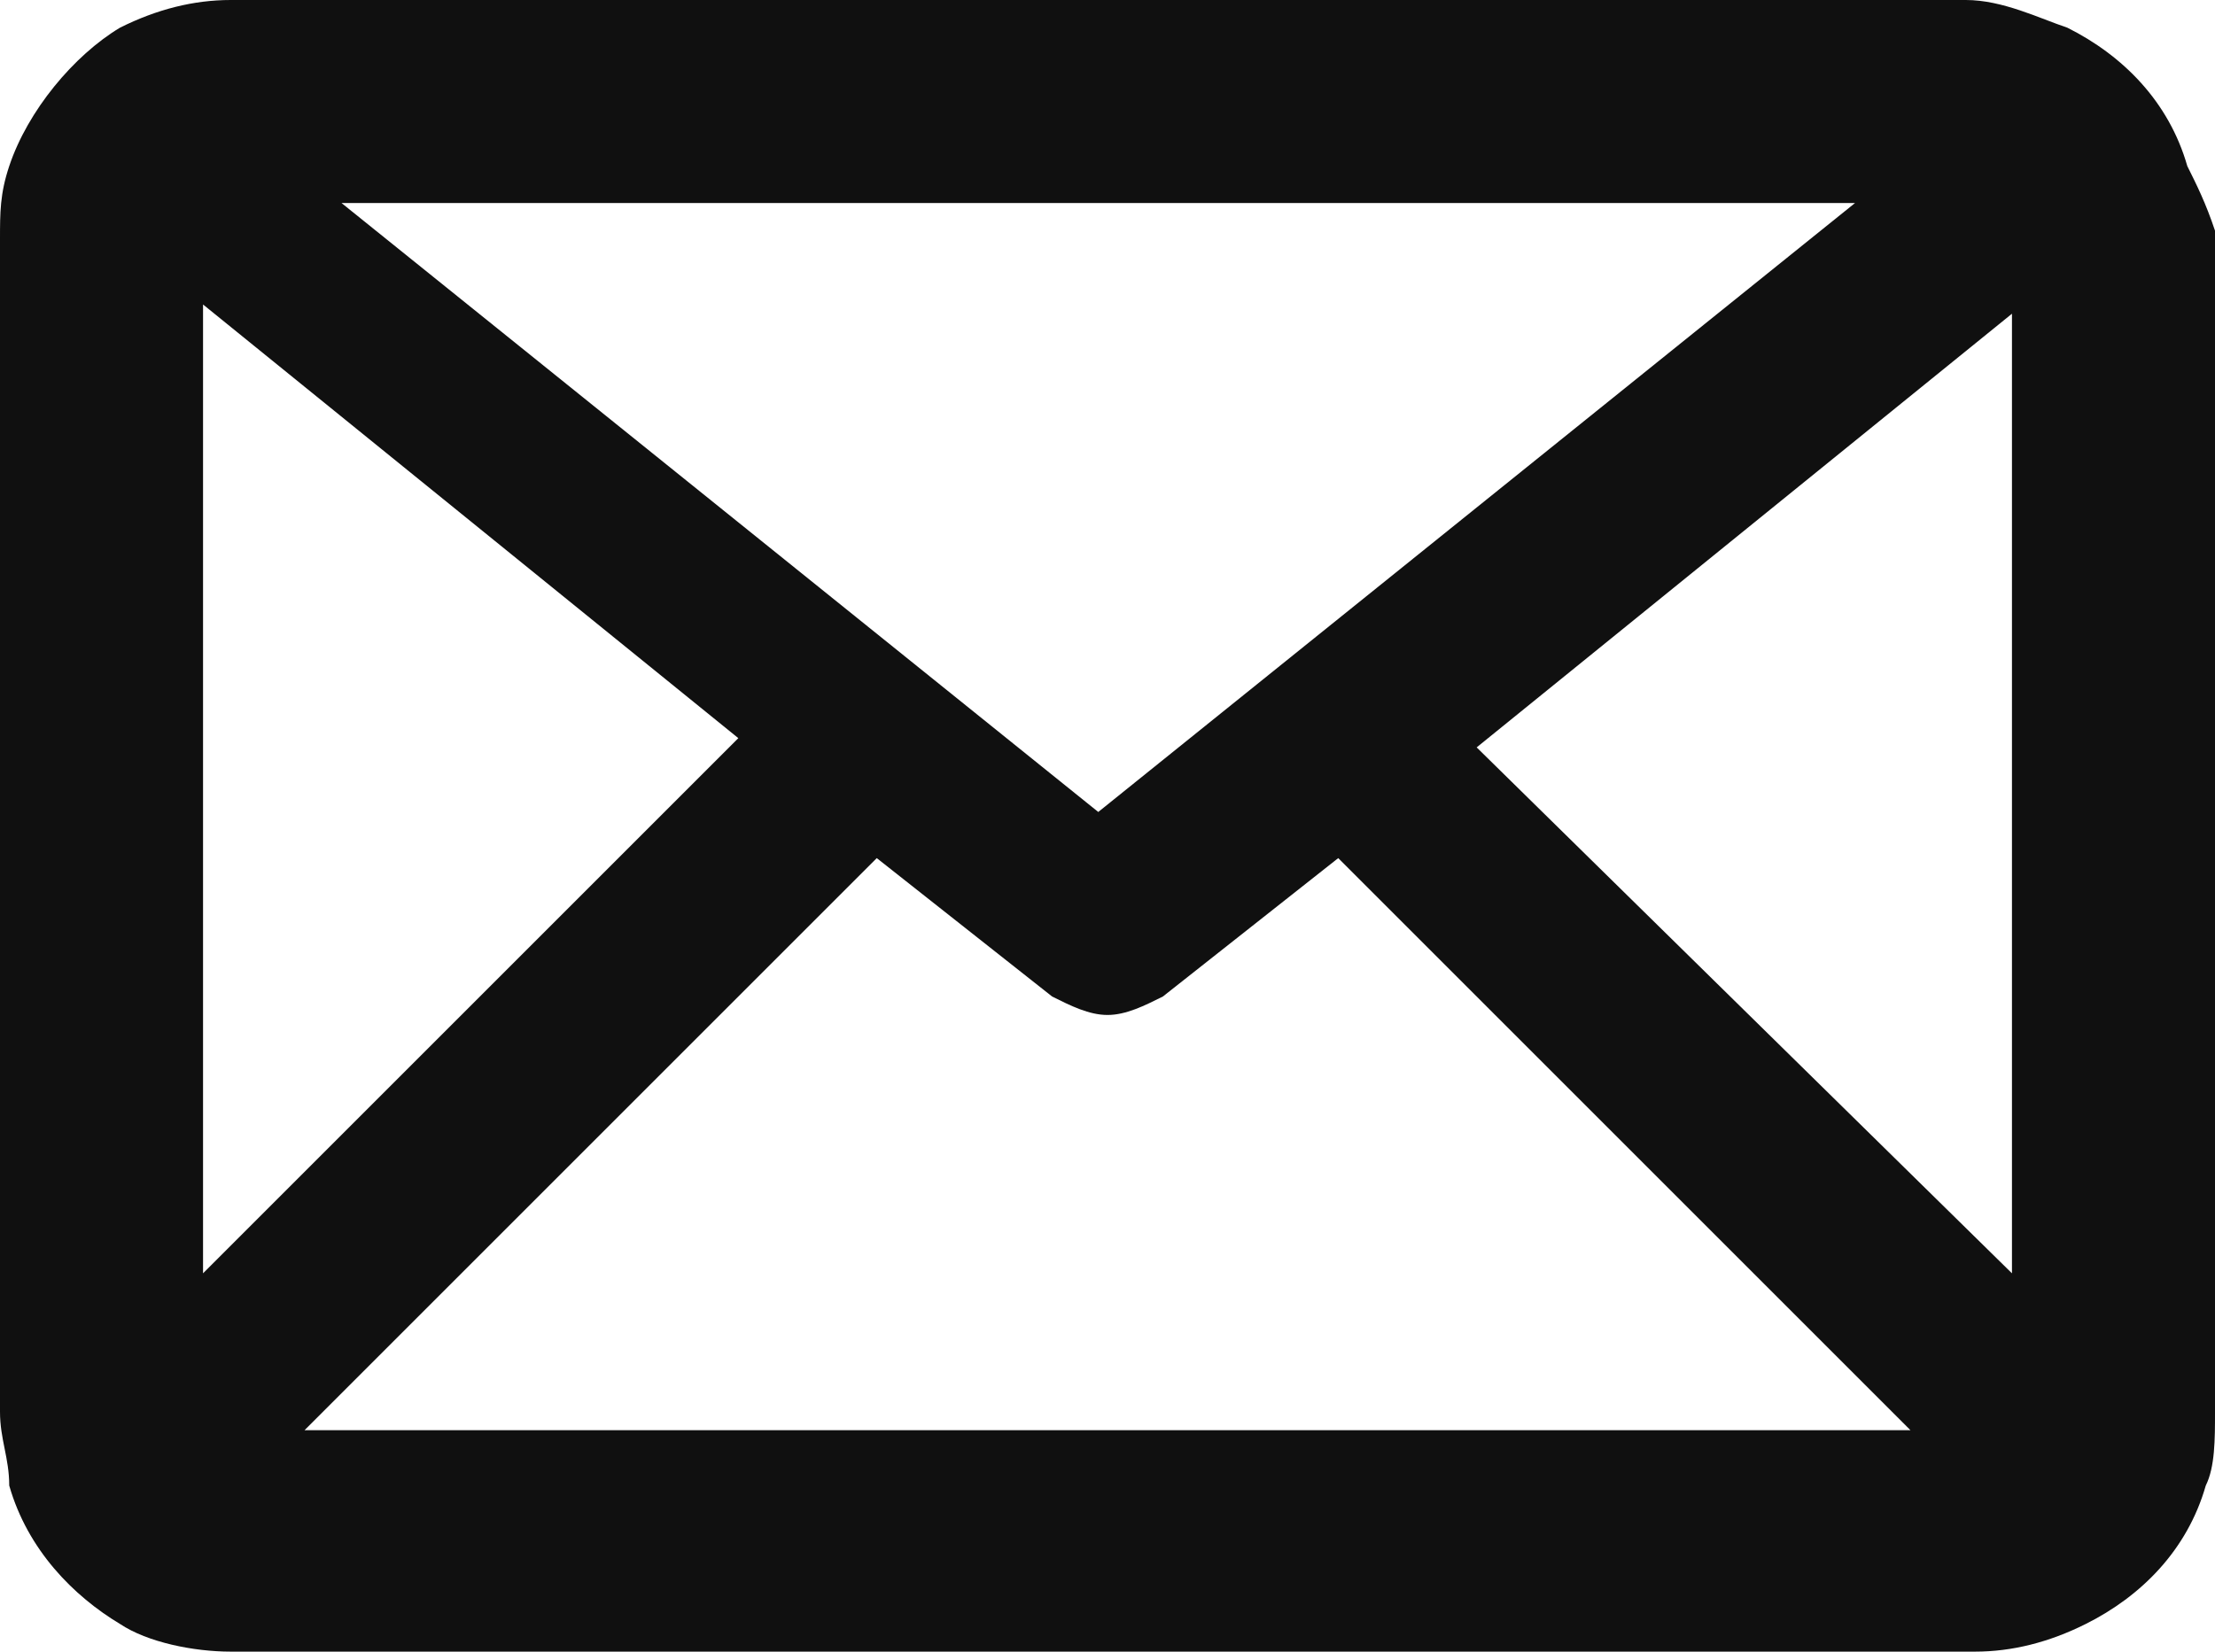 <?xml version="1.0" encoding="UTF-8"?>
<svg id="Layer_2" data-name="Layer 2" xmlns="http://www.w3.org/2000/svg" viewBox="0 0 24 17.9">
  <defs>
    <style>
      .cls-1 {
        fill: #101010;
        stroke-width: 0px;
      }
    </style>
  </defs>
  <g id="Layer_1-2" data-name="Layer 1">
    <path class="cls-1" d="M23.7,1.8c-.2-.7-.7-1.2-1.3-1.5-.3-.1-.7-.3-1.1-.3H2.5c-.4,0-.8.1-1.2.3C.8.6.3,1.2.1,1.8c-.1.3-.1.5-.1.8v12.7c0,.3.1.5.1.8.2.7.7,1.2,1.2,1.5.3.2.8.3,1.2.3h18.9c.4,0,.8-.1,1.2-.3.6-.3,1.1-.8,1.3-1.5.1-.2.1-.5.1-.8V2.5c-.1-.3-.2-.5-.3-.7ZM20.1,2.2l-8.2,6.6L3.7,2.2h16.4ZM2.2,3.3l5.8,4.7-5.8,5.8V3.3ZM3.3,15.5l6.2-6.2,1.9,1.5c.2.1.4.2.6.2s.4-.1.6-.2l1.9-1.5,6.2,6.2H3.3ZM16,8.1l5.8-4.7v10.4l-5.8-5.7Z"/>
  </g>
</svg>